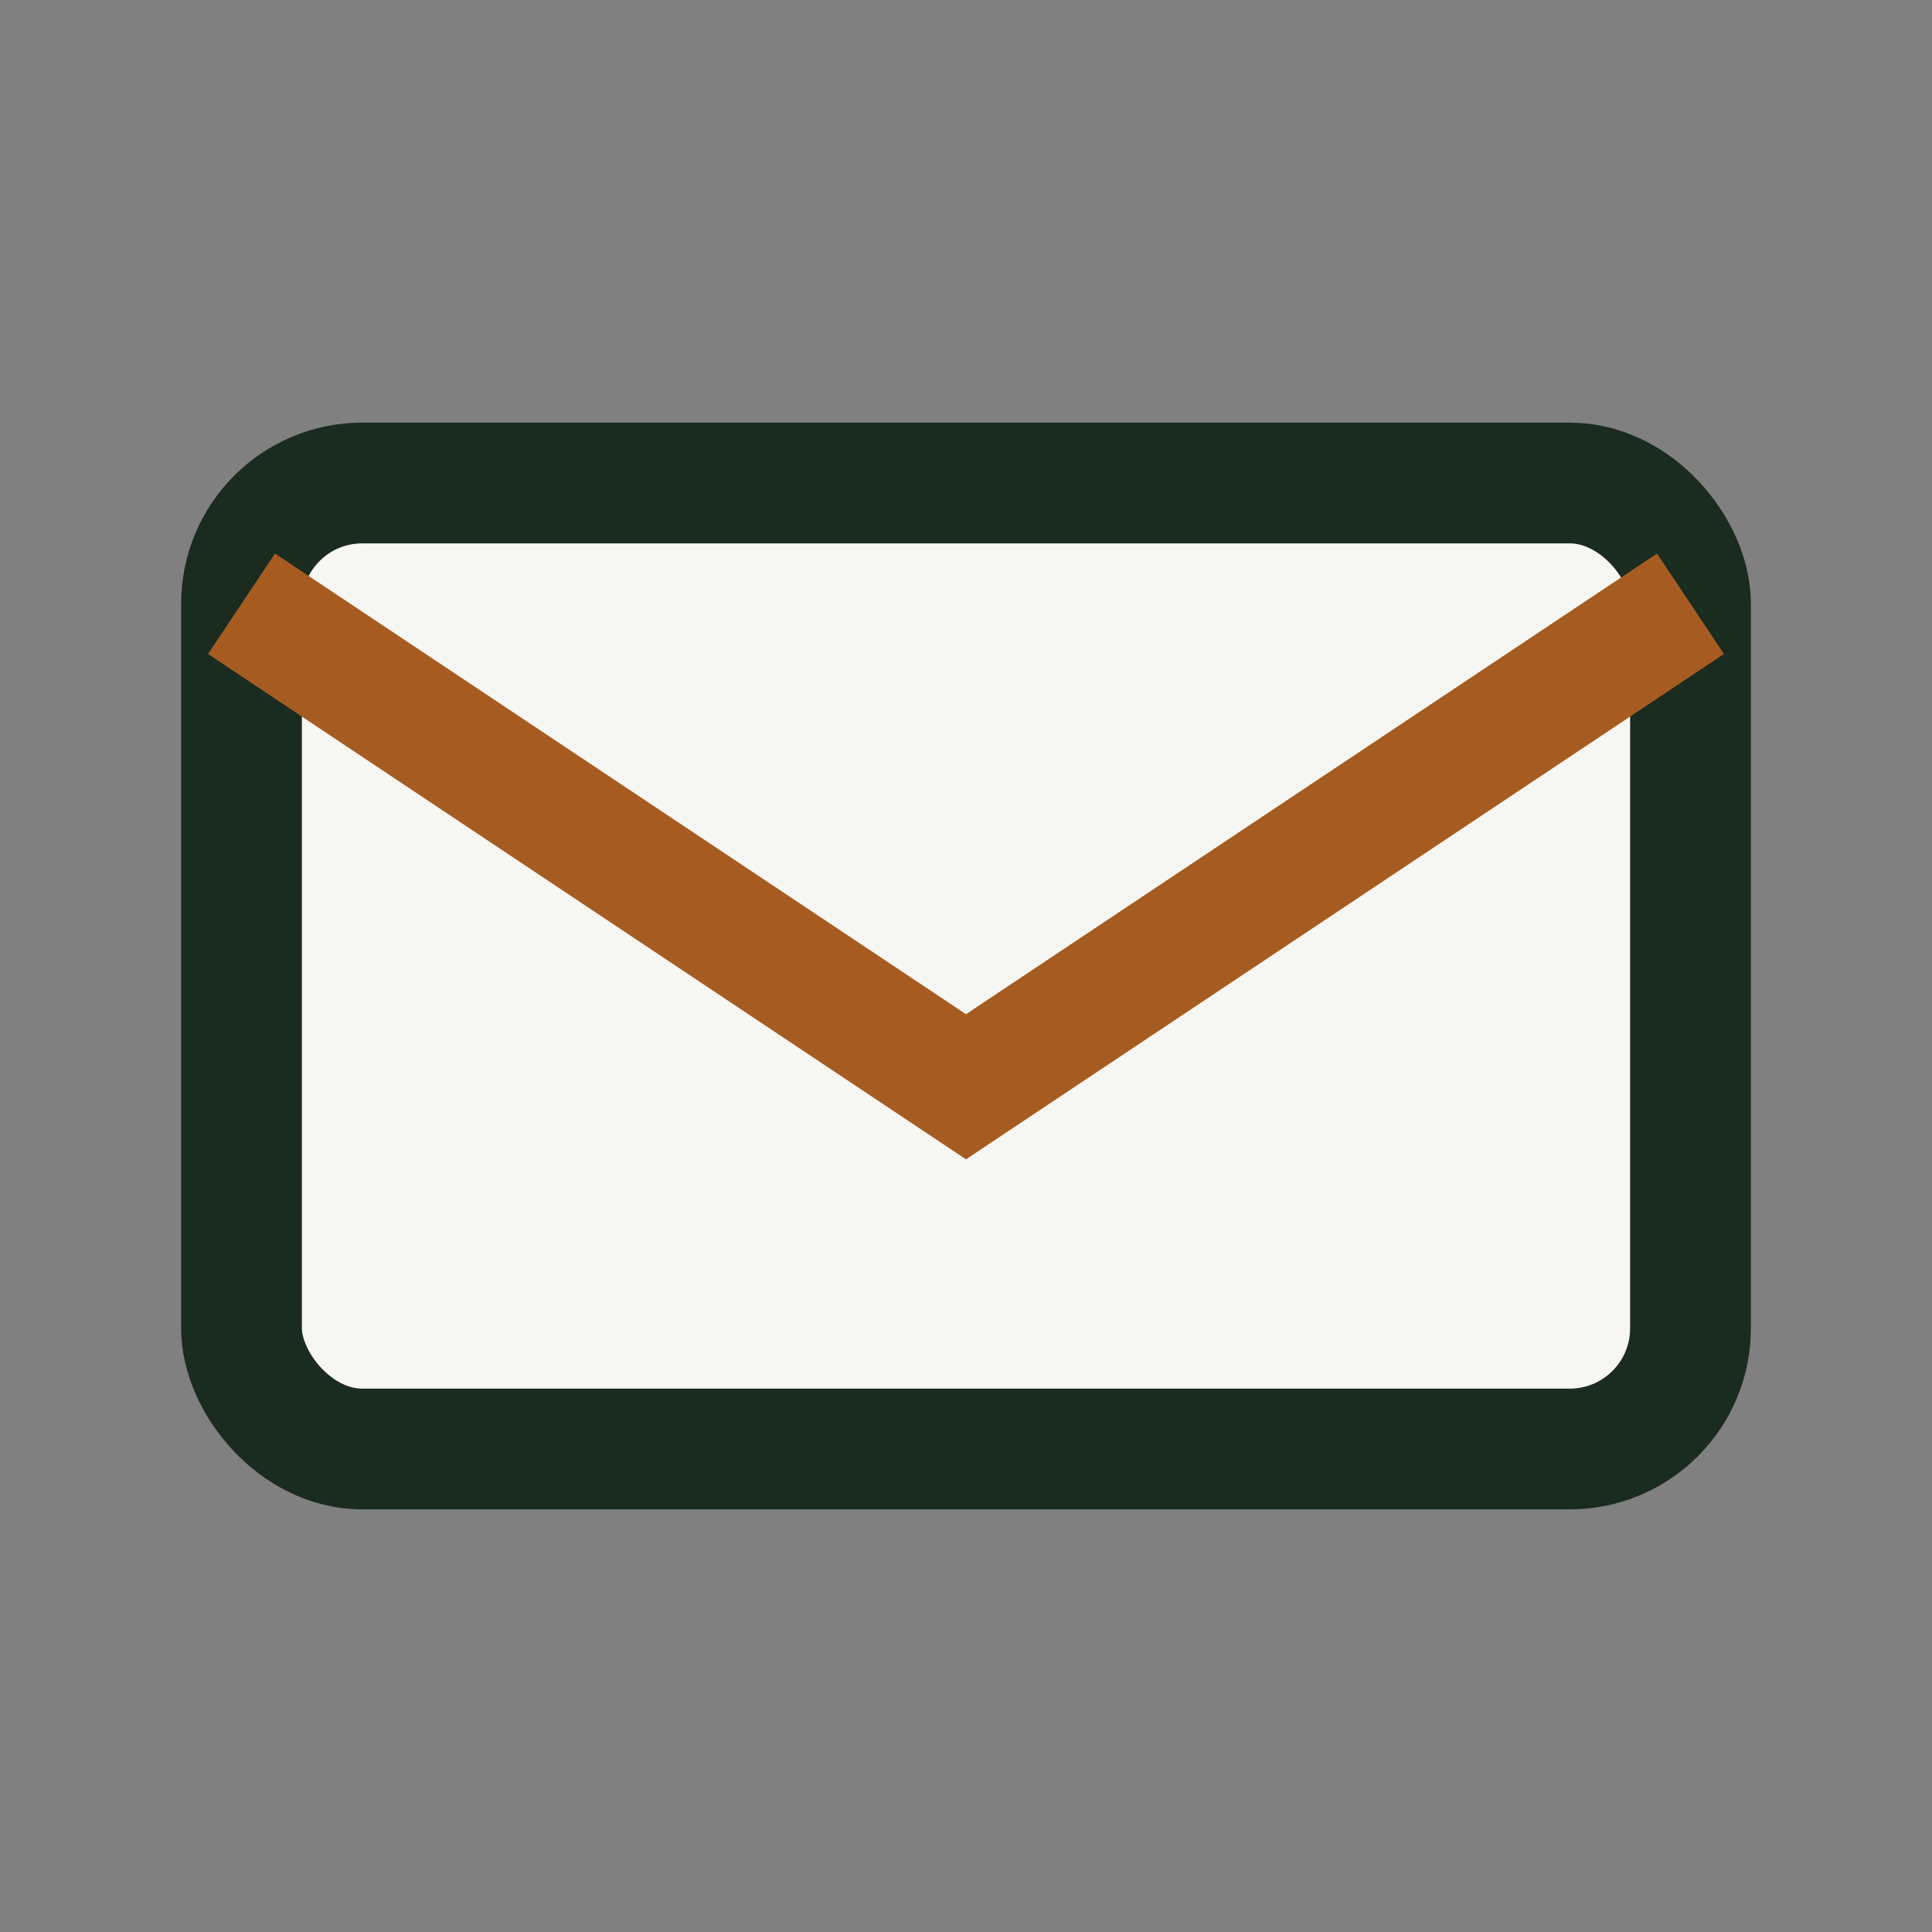 <?xml version="1.0" encoding="UTF-8"?>
<svg xmlns="http://www.w3.org/2000/svg" width="32" height="32" viewBox="0 0 32 32"><rect x="0" y="0" width="32" height="32" fill="#808080" stroke="none"/><rect x="4" y="8" width="24" height="16" rx="2" fill="#F6F6F2" stroke="#1A2B20" stroke-width="2"/><path d="M4 10l12 8 12-8" fill="none" stroke="#A65B20" stroke-width="2"/></svg>